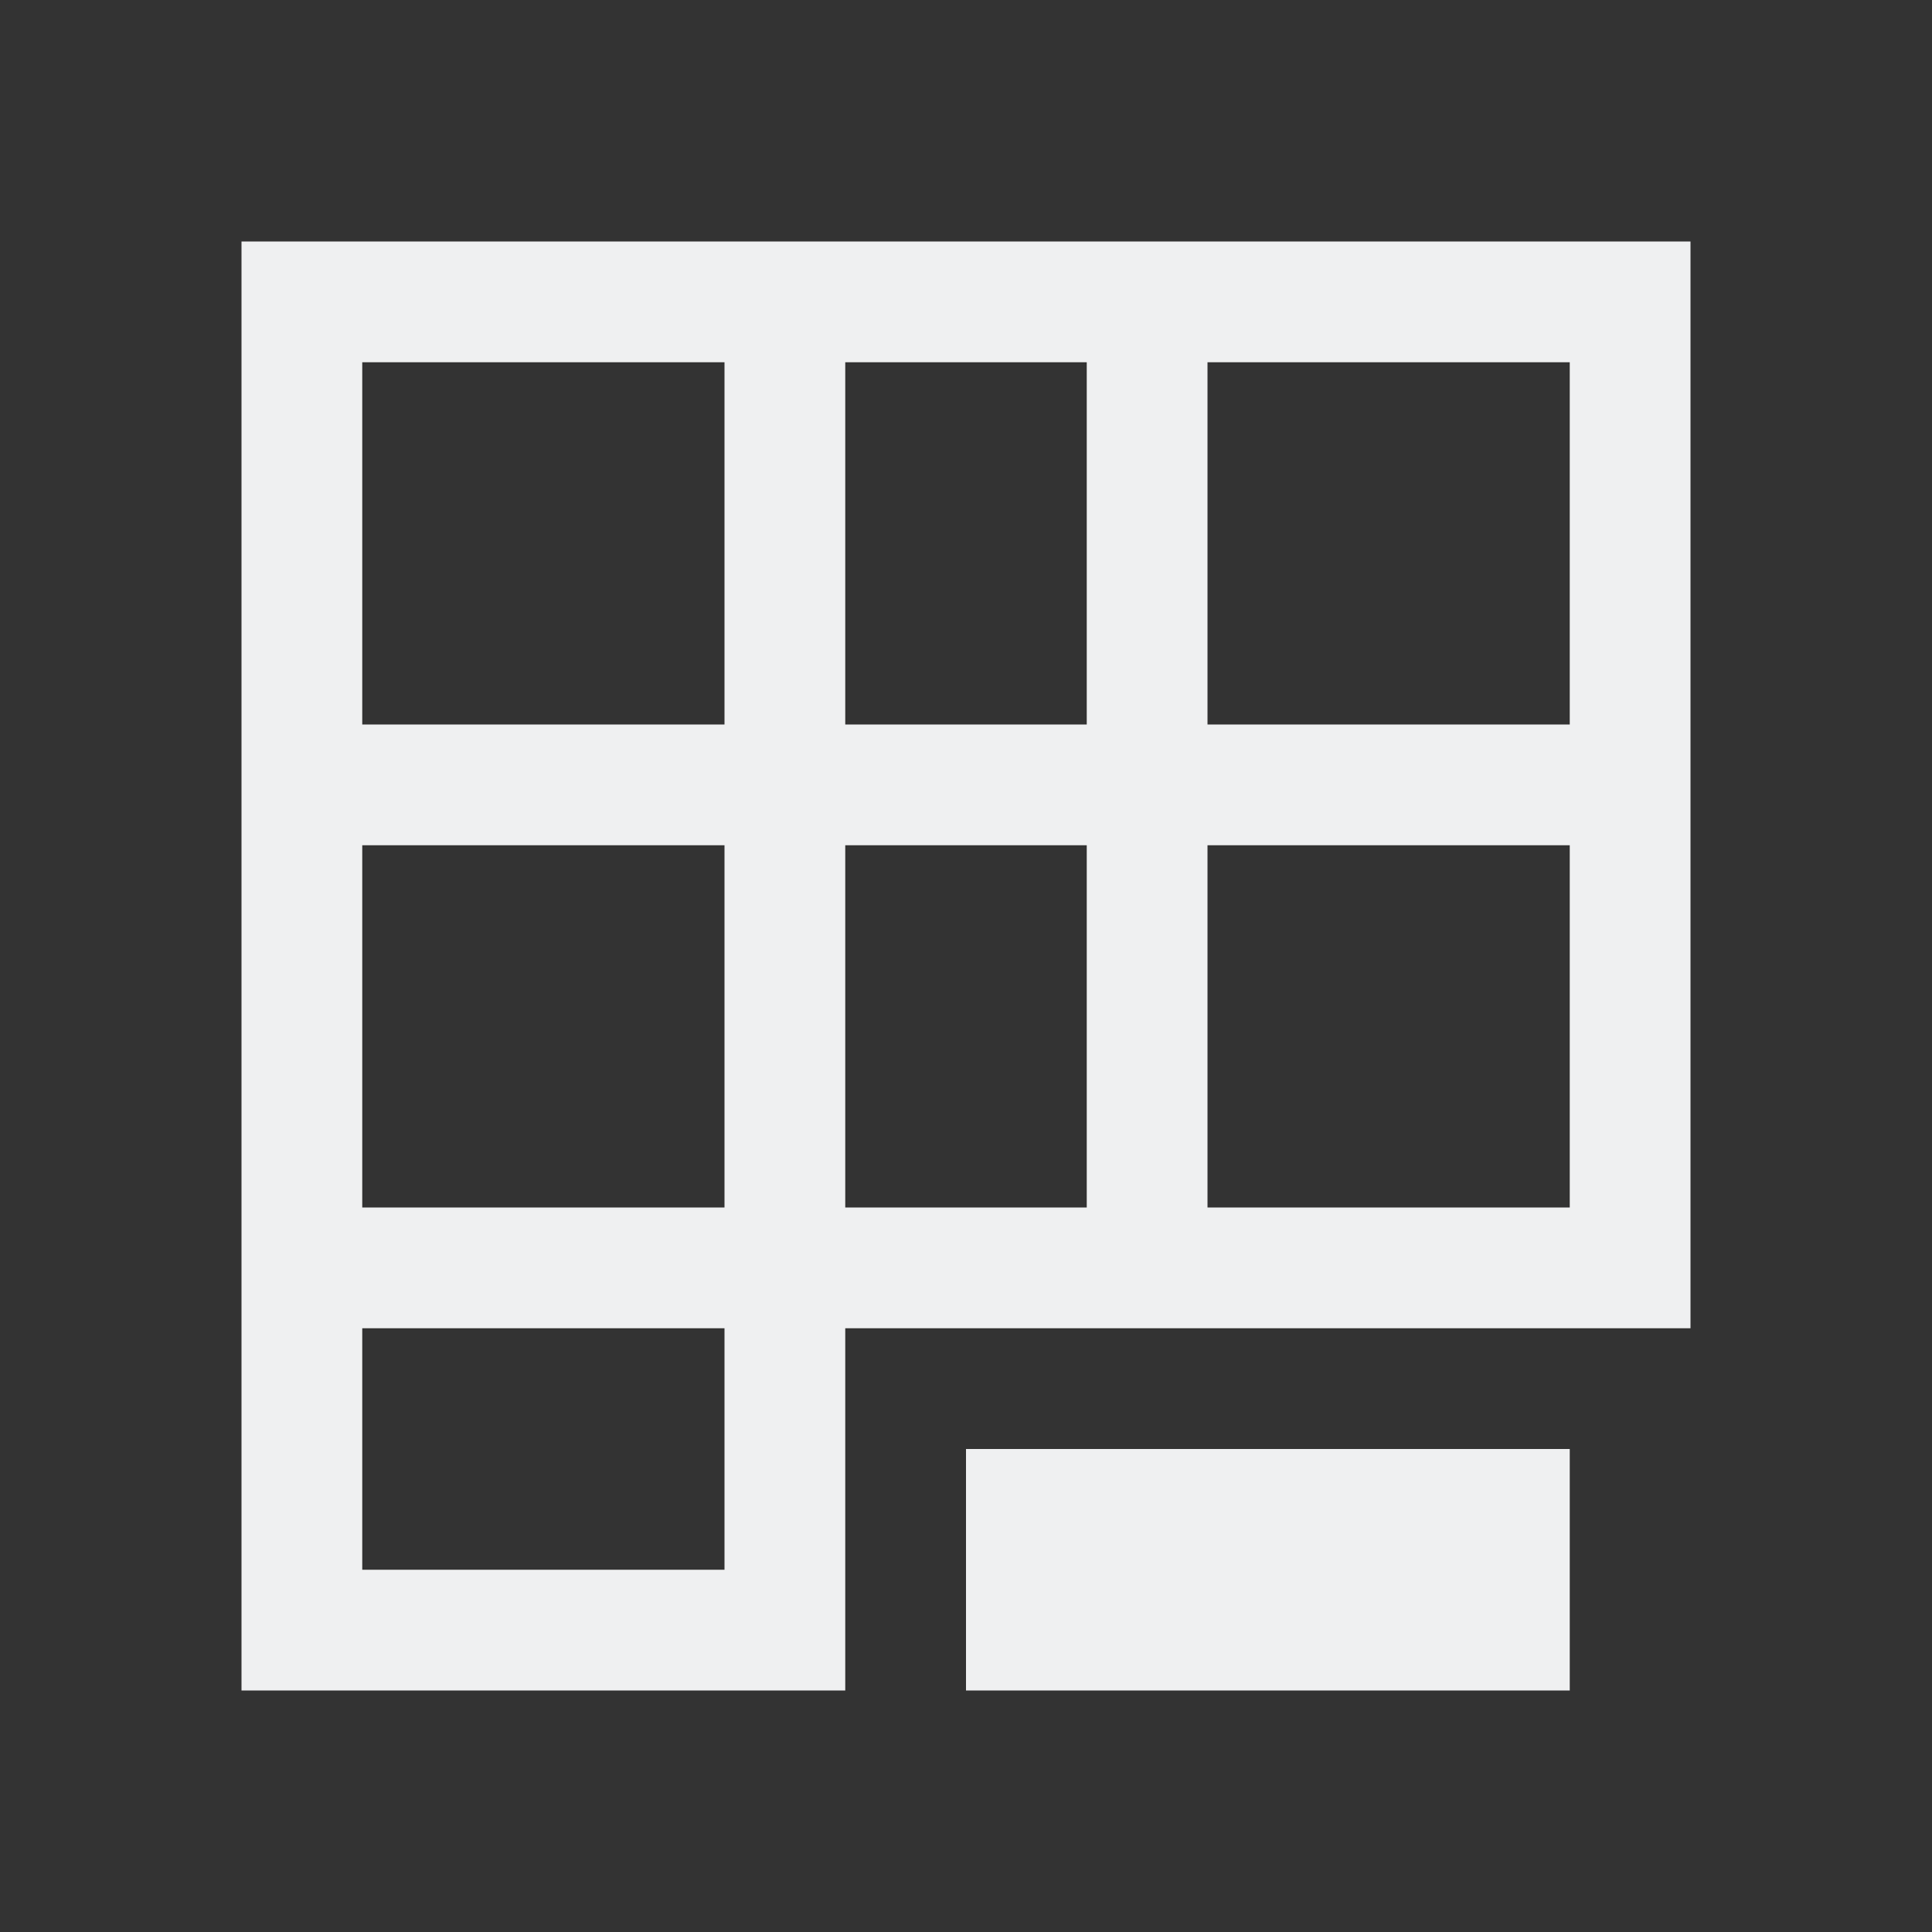 <svg viewBox="0 0 16 16" xmlns="http://www.w3.org/2000/svg"><rect x="0" y="0" width="16" height="16" fill="#333333" stroke="none"/><path d="m2 2v9 3h4 1v-3h7v-9zm1 1h3v3h-3zm4 0h2v3h-2zm3 0h3v3h-1-1-1zm-7 4h3v3h-3zm4 0h2v3h-2zm3 0h1 1 1v3h-3zm-7 4h3v2h-3zm5 1v2h5v-2z" fill="#eff0f1"/></svg>